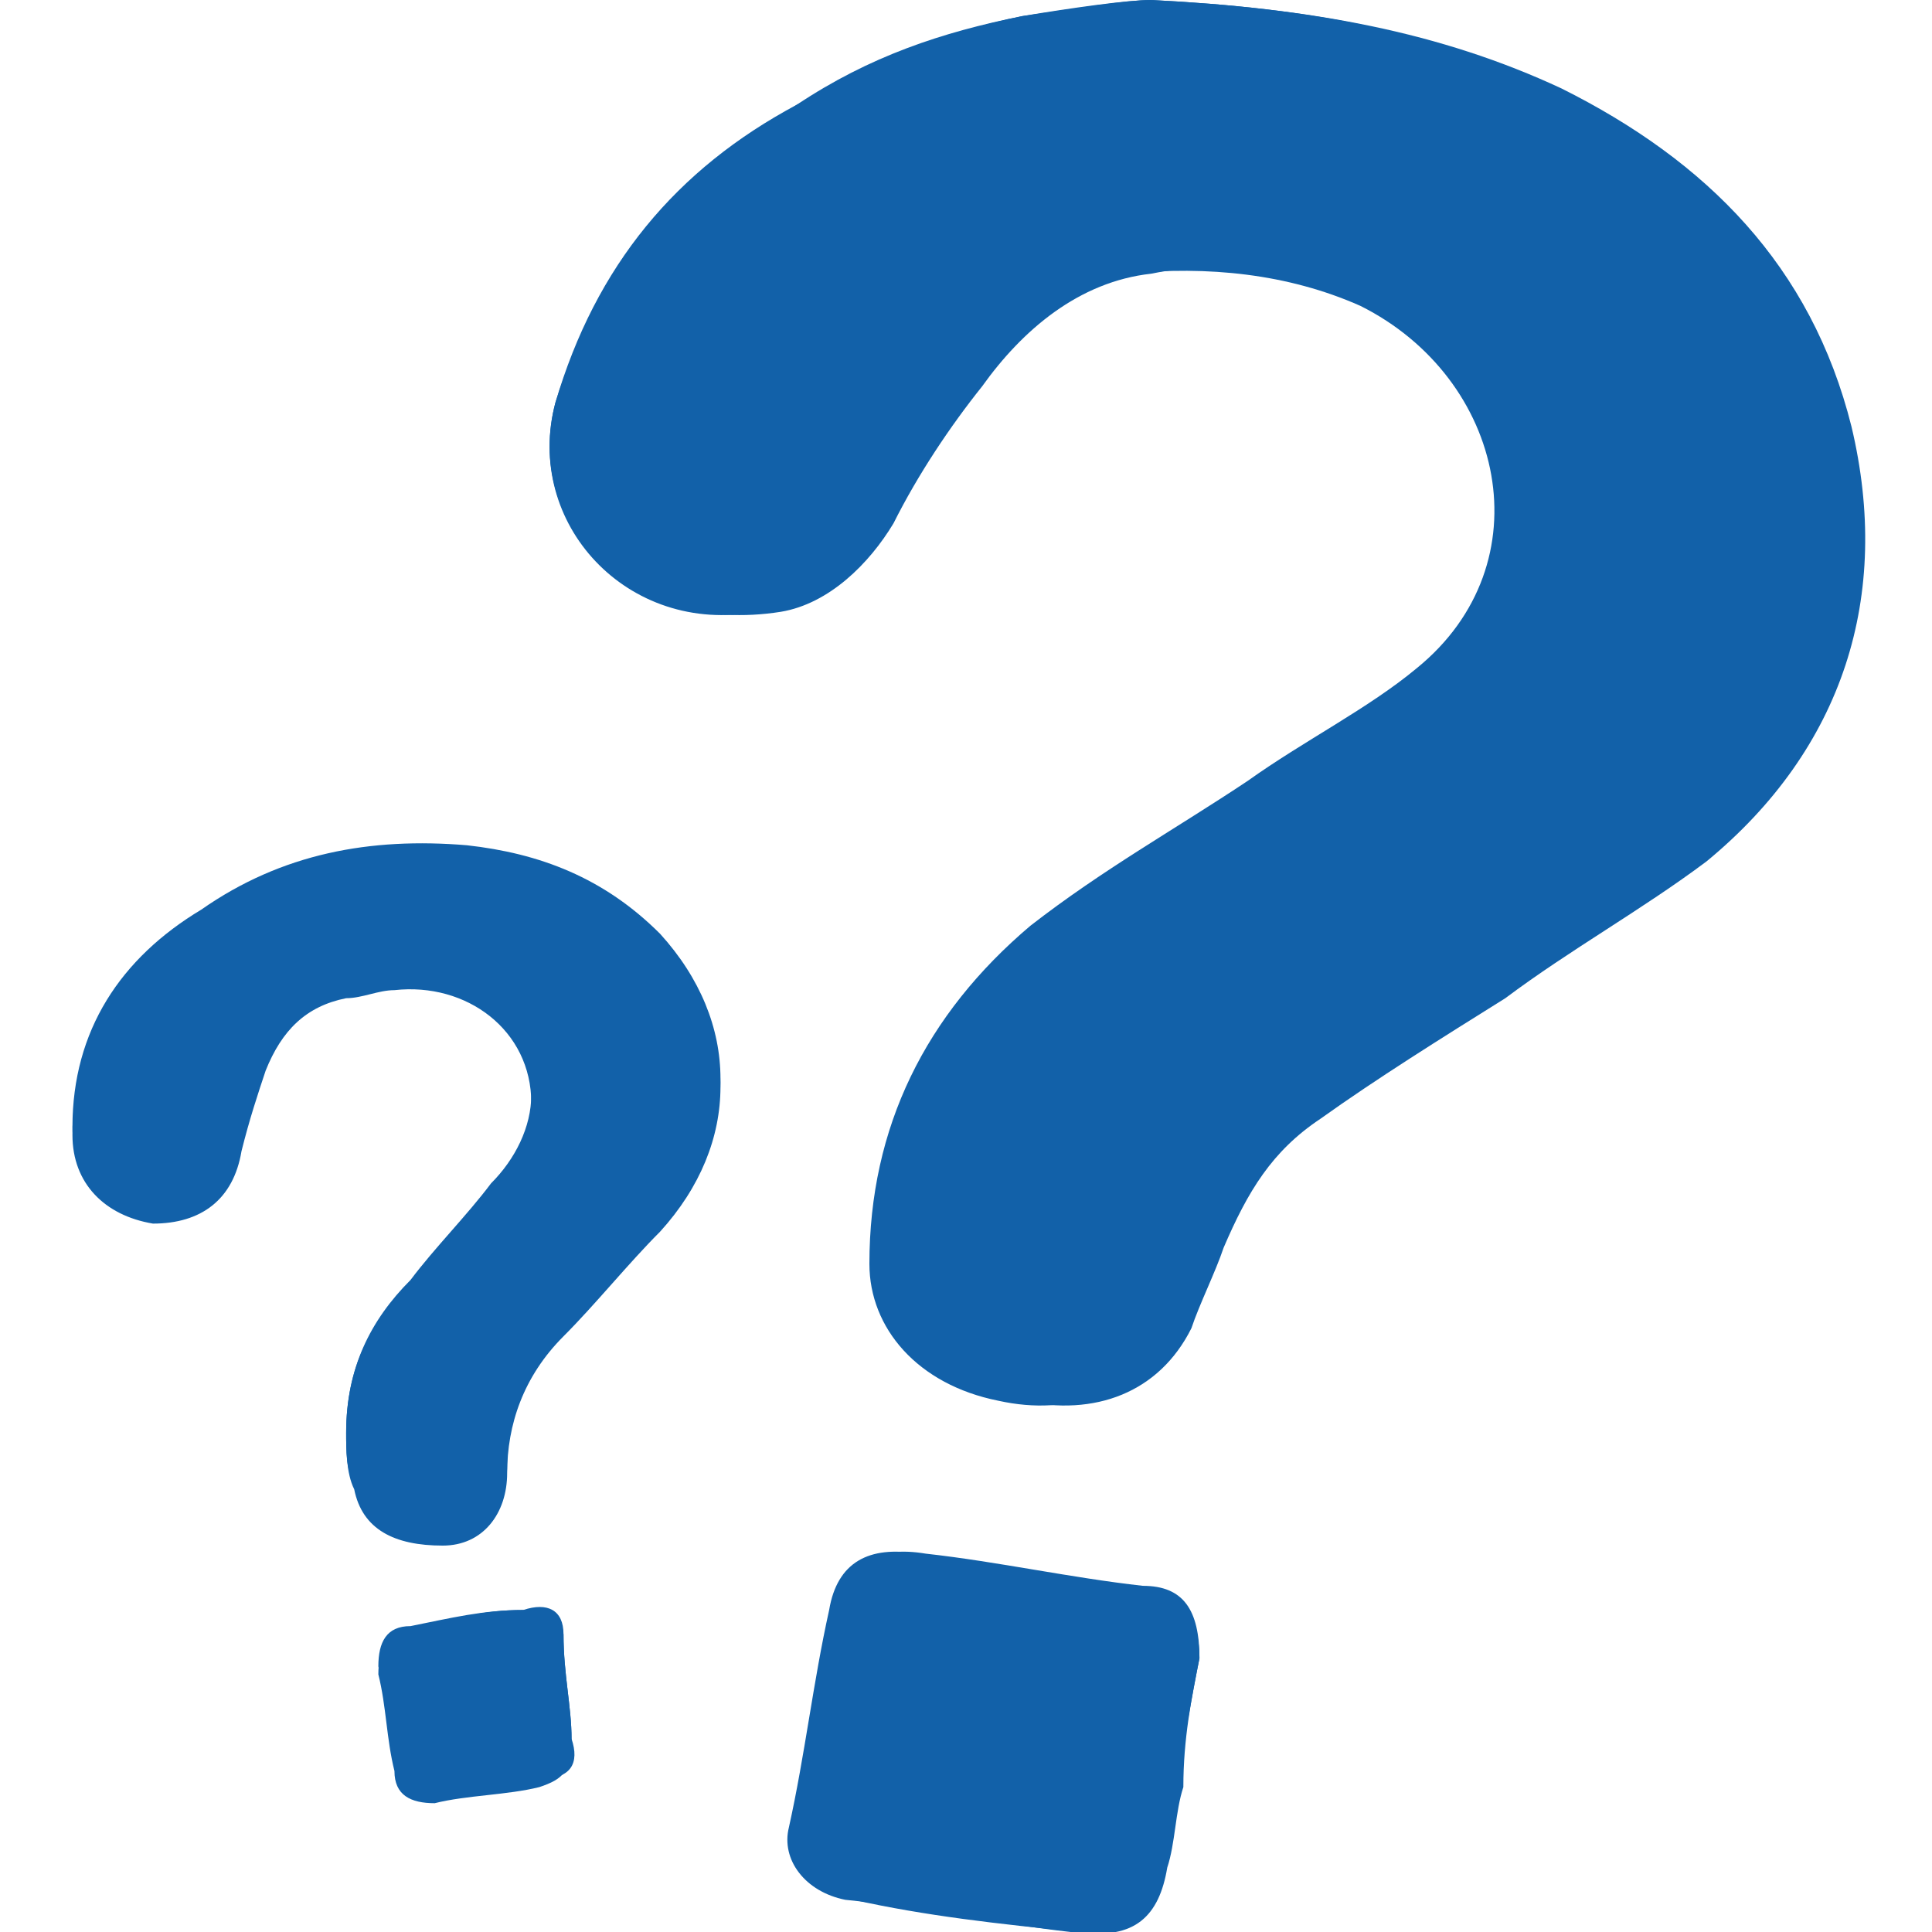 <?xml version="1.0" encoding="utf-8"?>
<!-- Generator: Adobe Illustrator 25.4.1, SVG Export Plug-In . SVG Version: 6.00 Build 0)  -->
<svg version="1.1" id="Calque_1" xmlns="http://www.w3.org/2000/svg" xmlns:xlink="http://www.w3.org/1999/xlink" x="0px" y="0px"
	 viewBox="0 0 24 24" style="enable-background:new 0 0 24 24;" xml:space="preserve" fill="#1261a9">
<g>
	<path d="M7.1,21.6C7.1,21.2,7,20.8,7,20.3c0-0.3-0.2-0.4-0.5-0.3C6,20,5.6,20.1,5.1,20.2c-0.3,0-0.4,0.2-0.4,0.5
		c0.1,0.4,0.1,0.8,0.2,1.2c0.1,0.3,0.2,0.4,0.5,0.4c0.4,0,0.9-0.1,1.3-0.2C7.1,22.1,7.2,21.9,7.1,21.6 M14.9,20.6
		c0-0.6-0.2-0.9-0.7-0.9c-0.9-0.1-1.8-0.3-2.7-0.4c-0.6-0.1-1,0.1-1.1,0.7c-0.2,0.9-0.3,1.8-0.5,2.7c-0.1,0.5,0.2,0.8,0.7,0.9
		c0.9,0.2,1.8,0.3,2.8,0.4c0.7,0.1,1-0.2,1.1-0.8c0.1-0.3,0.1-0.7,0.2-1C14.7,21.6,14.8,21.1,14.9,20.6 M4.3,17.8
		c0,0.2,0,0.5,0.1,0.7c0.1,0.5,0.5,0.7,1.1,0.7c0.5,0,0.8-0.4,0.8-0.9c0-0.6,0.2-1.2,0.7-1.7c0.4-0.4,0.8-0.9,1.2-1.3
		c1-1.1,1-2.5,0-3.6c-0.6-0.7-1.4-1-2.4-1.1c-1.2-0.1-2.3,0.1-3.3,0.8c-1,0.7-1.6,1.5-1.6,2.7c0,0.6,0.4,1,1,1.1
		c0.6,0,1-0.3,1.1-0.9c0.1-0.4,0.2-0.7,0.3-1c0.2-0.5,0.5-0.8,1-0.9c0.2,0,0.4-0.1,0.6-0.1c0.9-0.1,1.7,0.5,1.7,1.4
		c0,0.5-0.2,0.8-0.5,1.1c-0.3,0.4-0.7,0.8-1,1.2C4.6,16.4,4.3,17,4.3,17.8 M14.3,0c-0.3,0-0.9,0.1-1.6,0.2c-1,0.2-1.9,0.5-2.8,1.1
		C8.4,2.1,7.4,3.3,6.9,5C6.5,6.5,7.8,7.9,9.4,7.6c0.7-0.1,1.1-0.6,1.4-1.1c0.4-0.6,0.7-1.2,1.1-1.7c0.5-0.7,1.2-1.2,2.1-1.4
		c1-0.1,2,0,2.9,0.4c1.8,0.9,2.3,3.2,0.7,4.5c-0.6,0.5-1.4,0.9-2.1,1.4c-0.9,0.6-1.8,1.1-2.7,1.8c-1.3,1.1-2,2.5-2,4.2
		c0,0.8,0.6,1.5,1.6,1.7c0.9,0.2,1.7-0.1,2.1-0.9c0.2-0.3,0.3-0.7,0.4-1c0.3-0.6,0.6-1.2,1.2-1.6c0.8-0.5,1.6-1,2.3-1.5
		c0.8-0.6,1.7-1.1,2.5-1.7c1.8-1.4,2.3-3.3,1.8-5.4c-0.5-1.9-1.8-3.3-3.6-4.2C17.9,0.4,16.3,0.1,14.3,0"/>
	<path d="M14.3,0c2,0.1,3.6,0.4,5.1,1.1c1.8,0.9,3.1,2.2,3.6,4.2c0.5,2.1-0.1,4-1.8,5.4c-0.8,0.6-1.7,1.1-2.5,1.7
		c-0.8,0.5-1.6,1-2.3,1.5c-0.6,0.4-0.9,0.9-1.2,1.6c-0.1,0.3-0.3,0.7-0.4,1c-0.4,0.8-1.2,1.1-2.1,0.9c-1-0.2-1.6-0.8-1.6-1.7
		c0-1.7,0.6-3.1,2-4.2c0.8-0.7,1.8-1.2,2.7-1.8c0.7-0.5,1.4-0.9,2.1-1.4c1.6-1.3,1.1-3.6-0.7-4.5c-0.9-0.5-1.9-0.6-2.9-0.4
		c-0.9,0.1-1.6,0.7-2.1,1.4c-0.4,0.5-0.8,1.1-1.1,1.7c-0.3,0.5-0.8,1-1.4,1.1C7.8,7.9,6.5,6.5,6.9,5c0.5-1.6,1.5-2.8,3-3.7
		c0.9-0.5,1.8-0.9,2.8-1.1C13.3,0.1,14,0,14.3,0"/>
	<path d="M4.3,17.8c0-0.8,0.3-1.4,0.8-1.9c0.3-0.4,0.7-0.8,1-1.2c0.3-0.3,0.5-0.7,0.5-1.1c0-0.9-0.9-1.4-1.7-1.4
		c-0.2,0-0.4,0.1-0.6,0.1c-0.5,0.1-0.8,0.4-1,0.9c-0.1,0.3-0.2,0.7-0.3,1c-0.1,0.6-0.5,0.9-1.1,0.9c-0.6,0-1-0.5-1-1.1
		c0-1.2,0.6-2.1,1.6-2.7c1-0.7,2.1-0.9,3.3-0.8c0.9,0.1,1.7,0.4,2.4,1.1c1,1.1,1,2.5,0,3.6c-0.4,0.4-0.7,0.9-1.2,1.3
		c-0.5,0.5-0.7,1-0.7,1.7c0,0.5-0.3,0.8-0.8,0.9c-0.6,0.1-0.9-0.2-1.1-0.7C4.3,18.3,4.3,18,4.3,17.8"/>
	<path d="M14.9,20.6c-0.1,0.5-0.2,1.1-0.3,1.6c-0.1,0.3-0.1,0.7-0.2,1c-0.1,0.6-0.5,0.9-1.1,0.8c-0.9-0.1-1.8-0.3-2.8-0.4
		c-0.5-0.1-0.8-0.5-0.7-0.9c0.2-0.9,0.3-1.8,0.5-2.7c0.1-0.6,0.5-0.8,1.1-0.7c0.9,0.1,1.8,0.3,2.7,0.4C14.6,19.7,14.9,20,14.9,20.6"
		/>
	<path d="M7.1,21.6c0,0.4-0.1,0.5-0.4,0.6c-0.4,0.1-0.9,0.1-1.3,0.2c-0.3,0-0.5-0.1-0.5-0.4c-0.1-0.4-0.1-0.8-0.2-1.2
		c0-0.3,0.1-0.5,0.4-0.5C5.6,20.1,6,20,6.5,20c0.3,0,0.4,0.1,0.5,0.3C7,20.8,7.1,21.2,7.1,21.6"/>
</g>
</svg>
